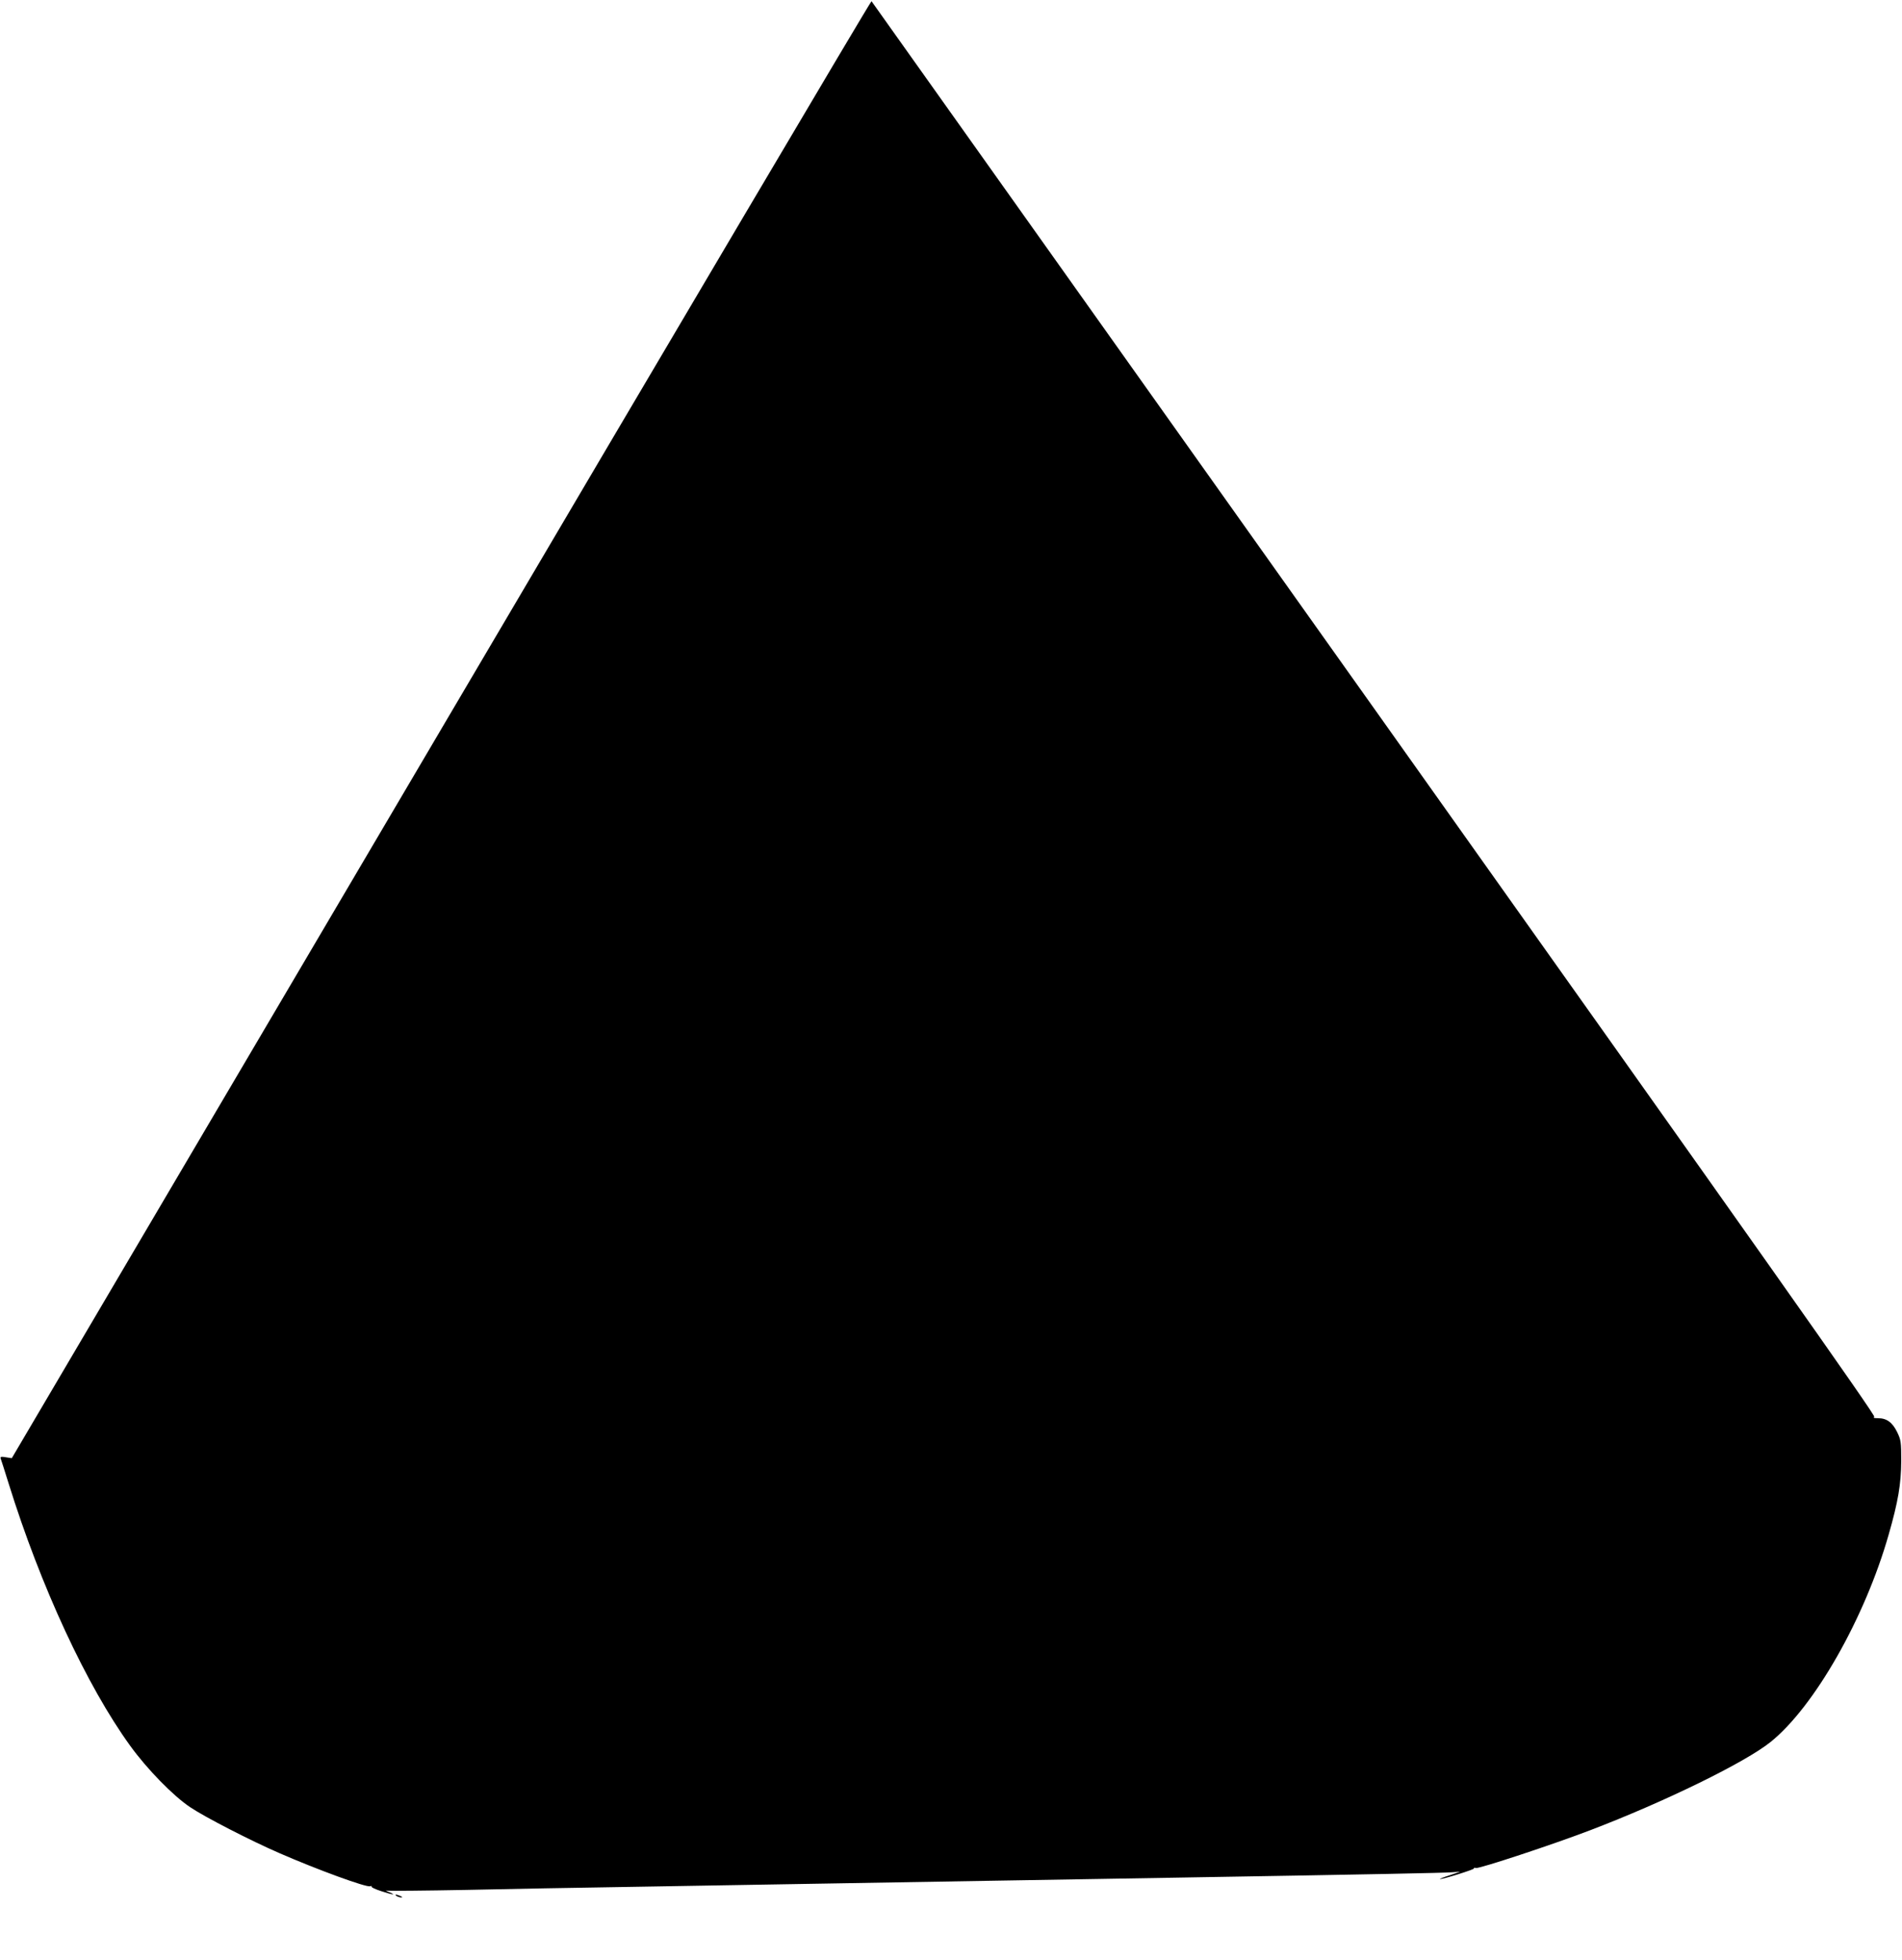  <svg version="1.0" xmlns="http://www.w3.org/2000/svg"
 width="1242pt" height="1280pt" viewBox="0 0 1242 1280"
 preserveAspectRatio="xMidYMid meet"><g transform="translate(0,1280) scale(0.1,-0.1)"
fill="#000000" stroke="none">
<path d="M2881 8039 l-2804 -4760 -39 6 c-29 5 -37 4 -34 -7 3 -7 26 -80 52
-163 209 -672 510 -1322 795 -1715 111 -153 280 -326 391 -400 95 -64 394
-218 583 -300 250 -109 568 -225 592 -216 8 3 12 2 9 -2 -3 -5 26 -18 63 -30
76 -25 104 -28 51 -6 -22 9 -26 12 -10 9 14 -2 243 0 510 5 267 6 755 15 1085
20 330 6 861 15 1180 20 319 5 850 14 1180 20 330 6 866 15 1190 20 1318 22
1753 31 1805 35 l55 4 -70 -24 c-38 -12 -66 -23 -62 -24 19 -2 226 63 222 69
-3 5 3 6 13 3 22 -5 493 150 747 247 487 186 1012 443 1177 576 286 230 616
810 771 1354 62 216 81 330 82 480 0 127 -2 138 -27 190 -31 63 -68 90 -125
90 -26 0 -34 3 -24 9 11 7 -746 1078 -3264 4622 -1803 2538 -3281 4617 -3284
4621 -4 4 -1268 -2135 -2810 -4753z"/>
<path d="M2590 420 c8 -5 22 -9 30 -9 10 0 8 3 -5 9 -27 12 -43 12 -25 0z"/>
</g>
</svg>
